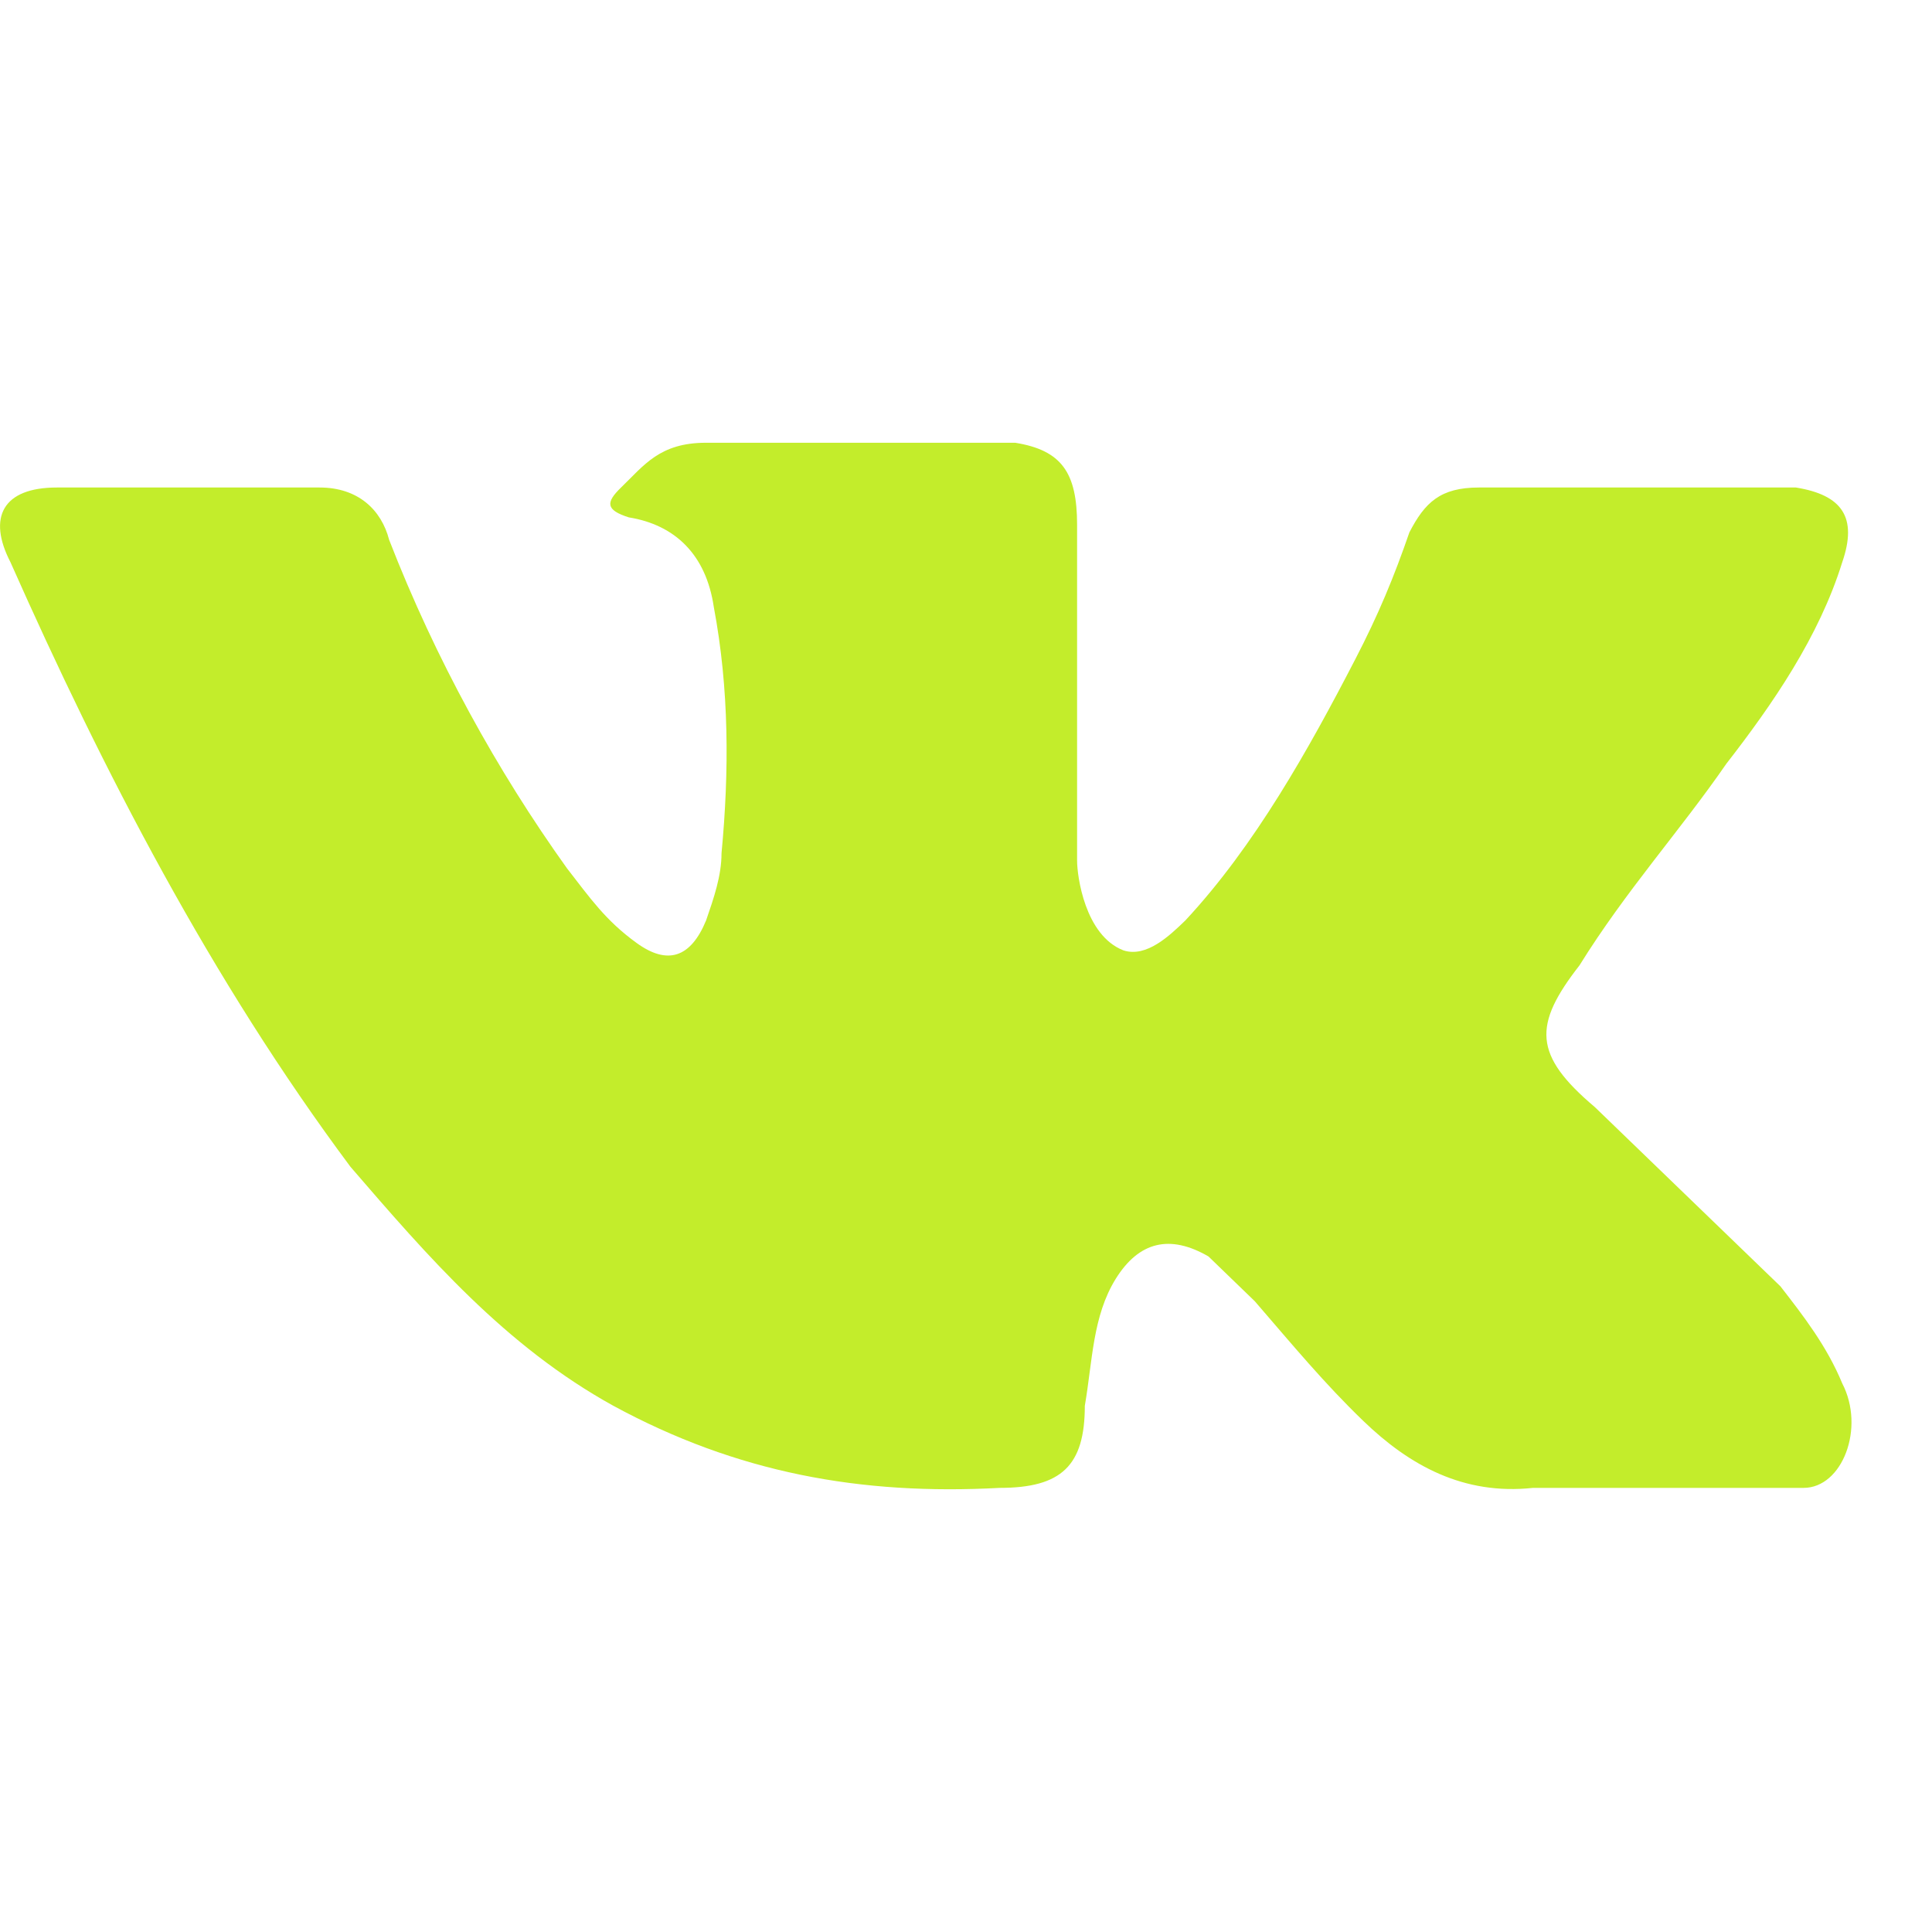 <?xml version="1.0" encoding="UTF-8"?> <svg xmlns="http://www.w3.org/2000/svg" width="24" height="24" viewBox="0 0 24 24" fill="none"> <path d="M19.813 13.754C20.581 14.495 21.349 15.237 22.117 15.979C22.405 16.35 22.693 16.721 22.885 17.185C23.173 17.741 22.885 18.483 22.405 18.483H19.044C18.18 18.576 17.508 18.205 16.932 17.648C16.452 17.185 16.068 16.721 15.588 16.165C15.396 15.979 15.204 15.794 15.012 15.608C14.532 15.33 14.148 15.423 13.86 15.886C13.572 16.35 13.572 16.907 13.476 17.463C13.476 18.205 13.188 18.483 12.419 18.483C10.691 18.576 9.155 18.297 7.619 17.463C6.275 16.721 5.314 15.608 4.354 14.495C2.626 12.177 1.282 9.58 0.13 6.984C-0.158 6.427 0.034 6.056 0.706 6.056C1.762 6.056 2.914 6.056 3.97 6.056C4.45 6.056 4.738 6.335 4.834 6.706C5.41 8.189 6.179 9.58 7.043 10.786C7.331 11.157 7.523 11.435 7.907 11.713C8.291 11.992 8.579 11.899 8.771 11.435C8.867 11.157 8.963 10.879 8.963 10.6C9.059 9.58 9.059 8.56 8.867 7.54C8.771 6.891 8.387 6.52 7.811 6.427C7.523 6.335 7.523 6.242 7.715 6.056C8.003 5.778 8.195 5.5 8.771 5.5H12.611C13.188 5.593 13.38 5.871 13.38 6.52V10.693C13.38 10.879 13.476 11.62 13.956 11.806C14.244 11.899 14.532 11.62 14.724 11.435C15.588 10.508 16.26 9.302 16.836 8.189C17.124 7.633 17.316 7.169 17.508 6.613C17.7 6.242 17.892 6.056 18.372 6.056H22.021C22.117 6.056 22.213 6.056 22.309 6.056C22.885 6.149 23.077 6.427 22.885 6.984C22.597 7.911 22.021 8.746 21.445 9.488C20.869 10.322 20.197 11.064 19.621 11.992C19.044 12.733 19.044 13.104 19.813 13.754Z" fill="#C3ED2B"></path> </svg> 